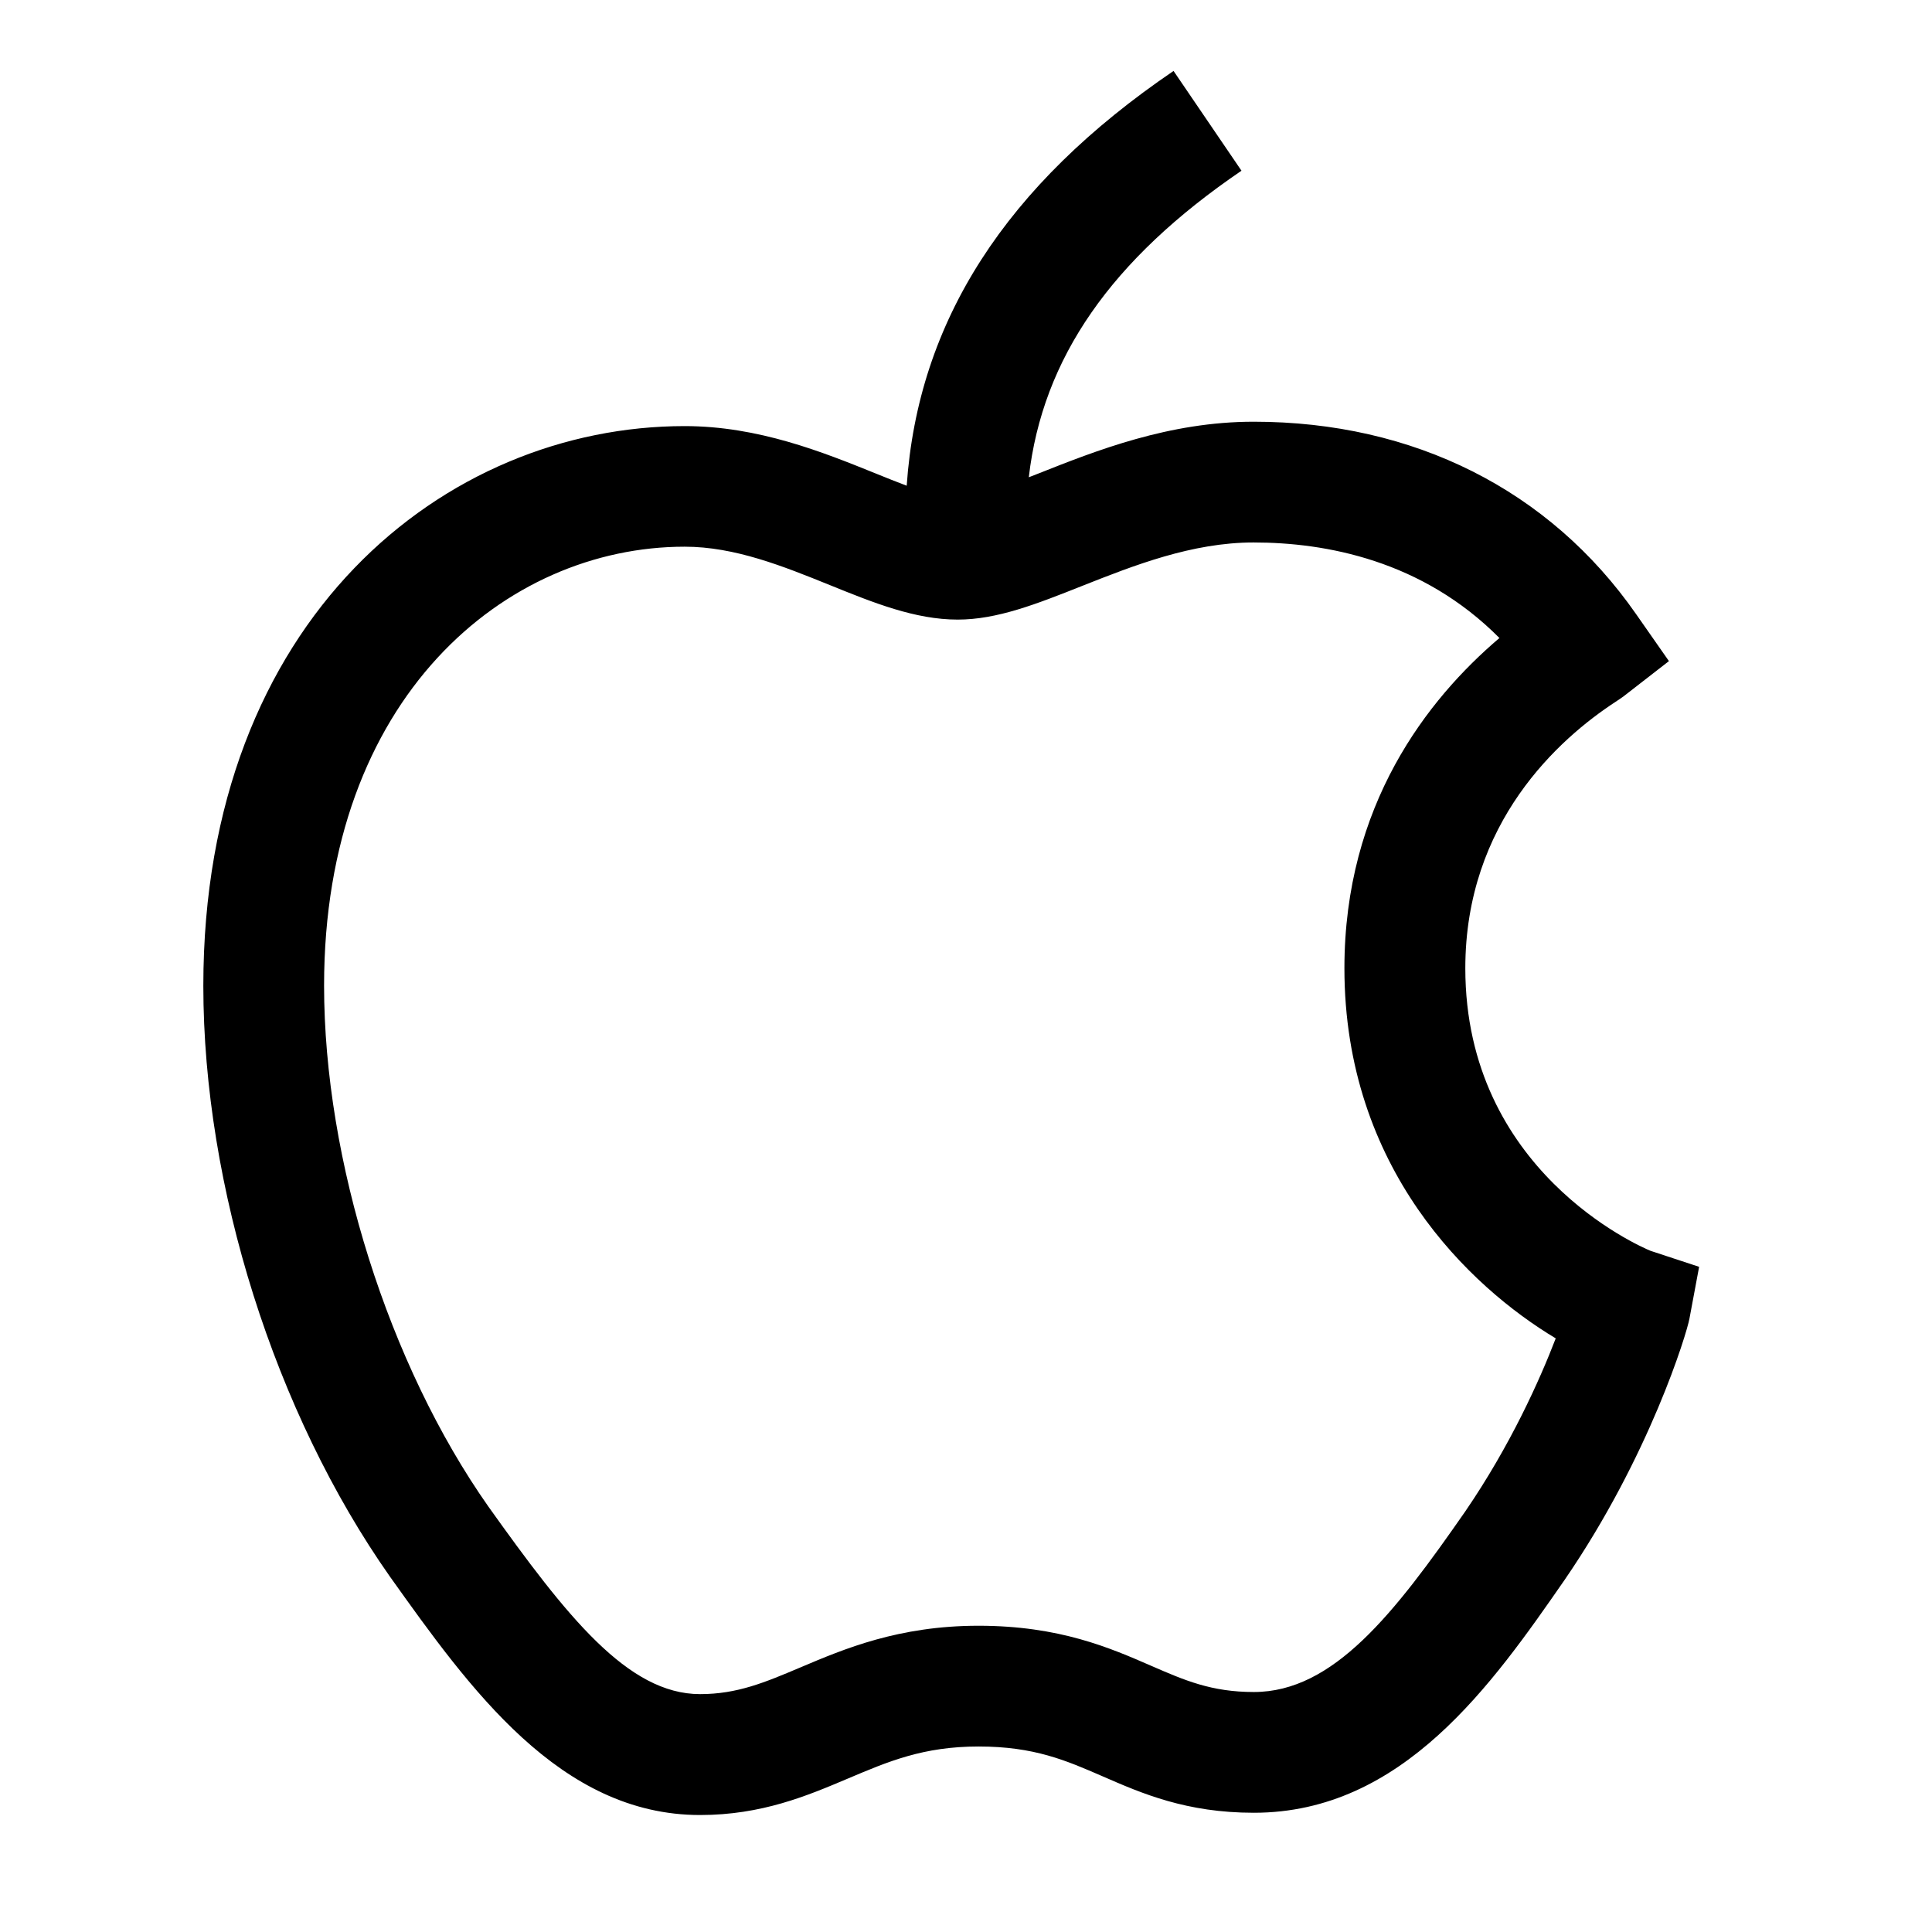 <svg viewBox="0 0 128 128" xmlns="http://www.w3.org/2000/svg"><path d="M109.351 82.87C108.621 82.57 97.081 77.56 97.081 64.15C97.081 54.47 103.311 48.93 107.031 46.5C107.301 46.32 107.481 46.2 107.571 46.13L110.571 43.8L108.391 40.68C102.661 32.46 93.661 27.94 83.061 27.94C77.451 27.94 72.631 29.85 68.751 31.39C68.551 31.47 68.351 31.55 68.161 31.62C69.071 23.72 73.621 17.19 82.251 11.31L77.751 4.7C66.621 12.27 60.821 21.29 60.071 32.18C59.401 31.93 58.691 31.64 57.971 31.35C54.531 29.96 50.241 28.23 45.361 28.23C29.511 28.23 13.471 40.97 13.471 65.31C13.471 78.61 18.201 93.6 25.831 104.45C31.111 111.86 37.091 120.25 46.381 120.25C50.471 120.25 53.491 118.97 56.161 117.84C58.851 116.7 61.171 115.71 64.831 115.71C68.521 115.71 70.621 116.63 73.061 117.69C75.651 118.82 78.591 120.1 83.071 120.1C92.941 120.1 98.881 111.56 103.661 104.67C109.301 96.45 111.761 88.31 111.931 87.36L112.571 83.93L109.351 82.87ZM97.081 100.13C92.371 106.91 88.341 112.1 83.071 112.1C80.261 112.1 78.491 111.33 76.261 110.36C73.551 109.18 70.191 107.71 64.831 107.71C59.541 107.71 55.931 109.24 53.031 110.47C50.691 111.46 48.851 112.24 46.381 112.24C41.591 112.24 37.541 107.08 32.361 99.82C25.741 90.41 21.471 76.86 21.471 65.3C21.471 46.21 33.491 36.22 45.361 36.22C48.681 36.22 51.881 37.51 54.971 38.76C57.881 39.94 60.631 41.05 63.451 41.05C66.061 41.05 68.671 40.02 71.691 38.82C75.101 37.47 78.971 35.94 83.051 35.94C87.831 35.94 94.231 37.12 99.341 42.27C94.561 46.33 89.071 53.35 89.071 64.15C89.071 77.42 97.381 85.26 103.071 88.67C102.011 91.43 100.071 95.76 97.081 100.13Z" fill="currentColor"/></svg>